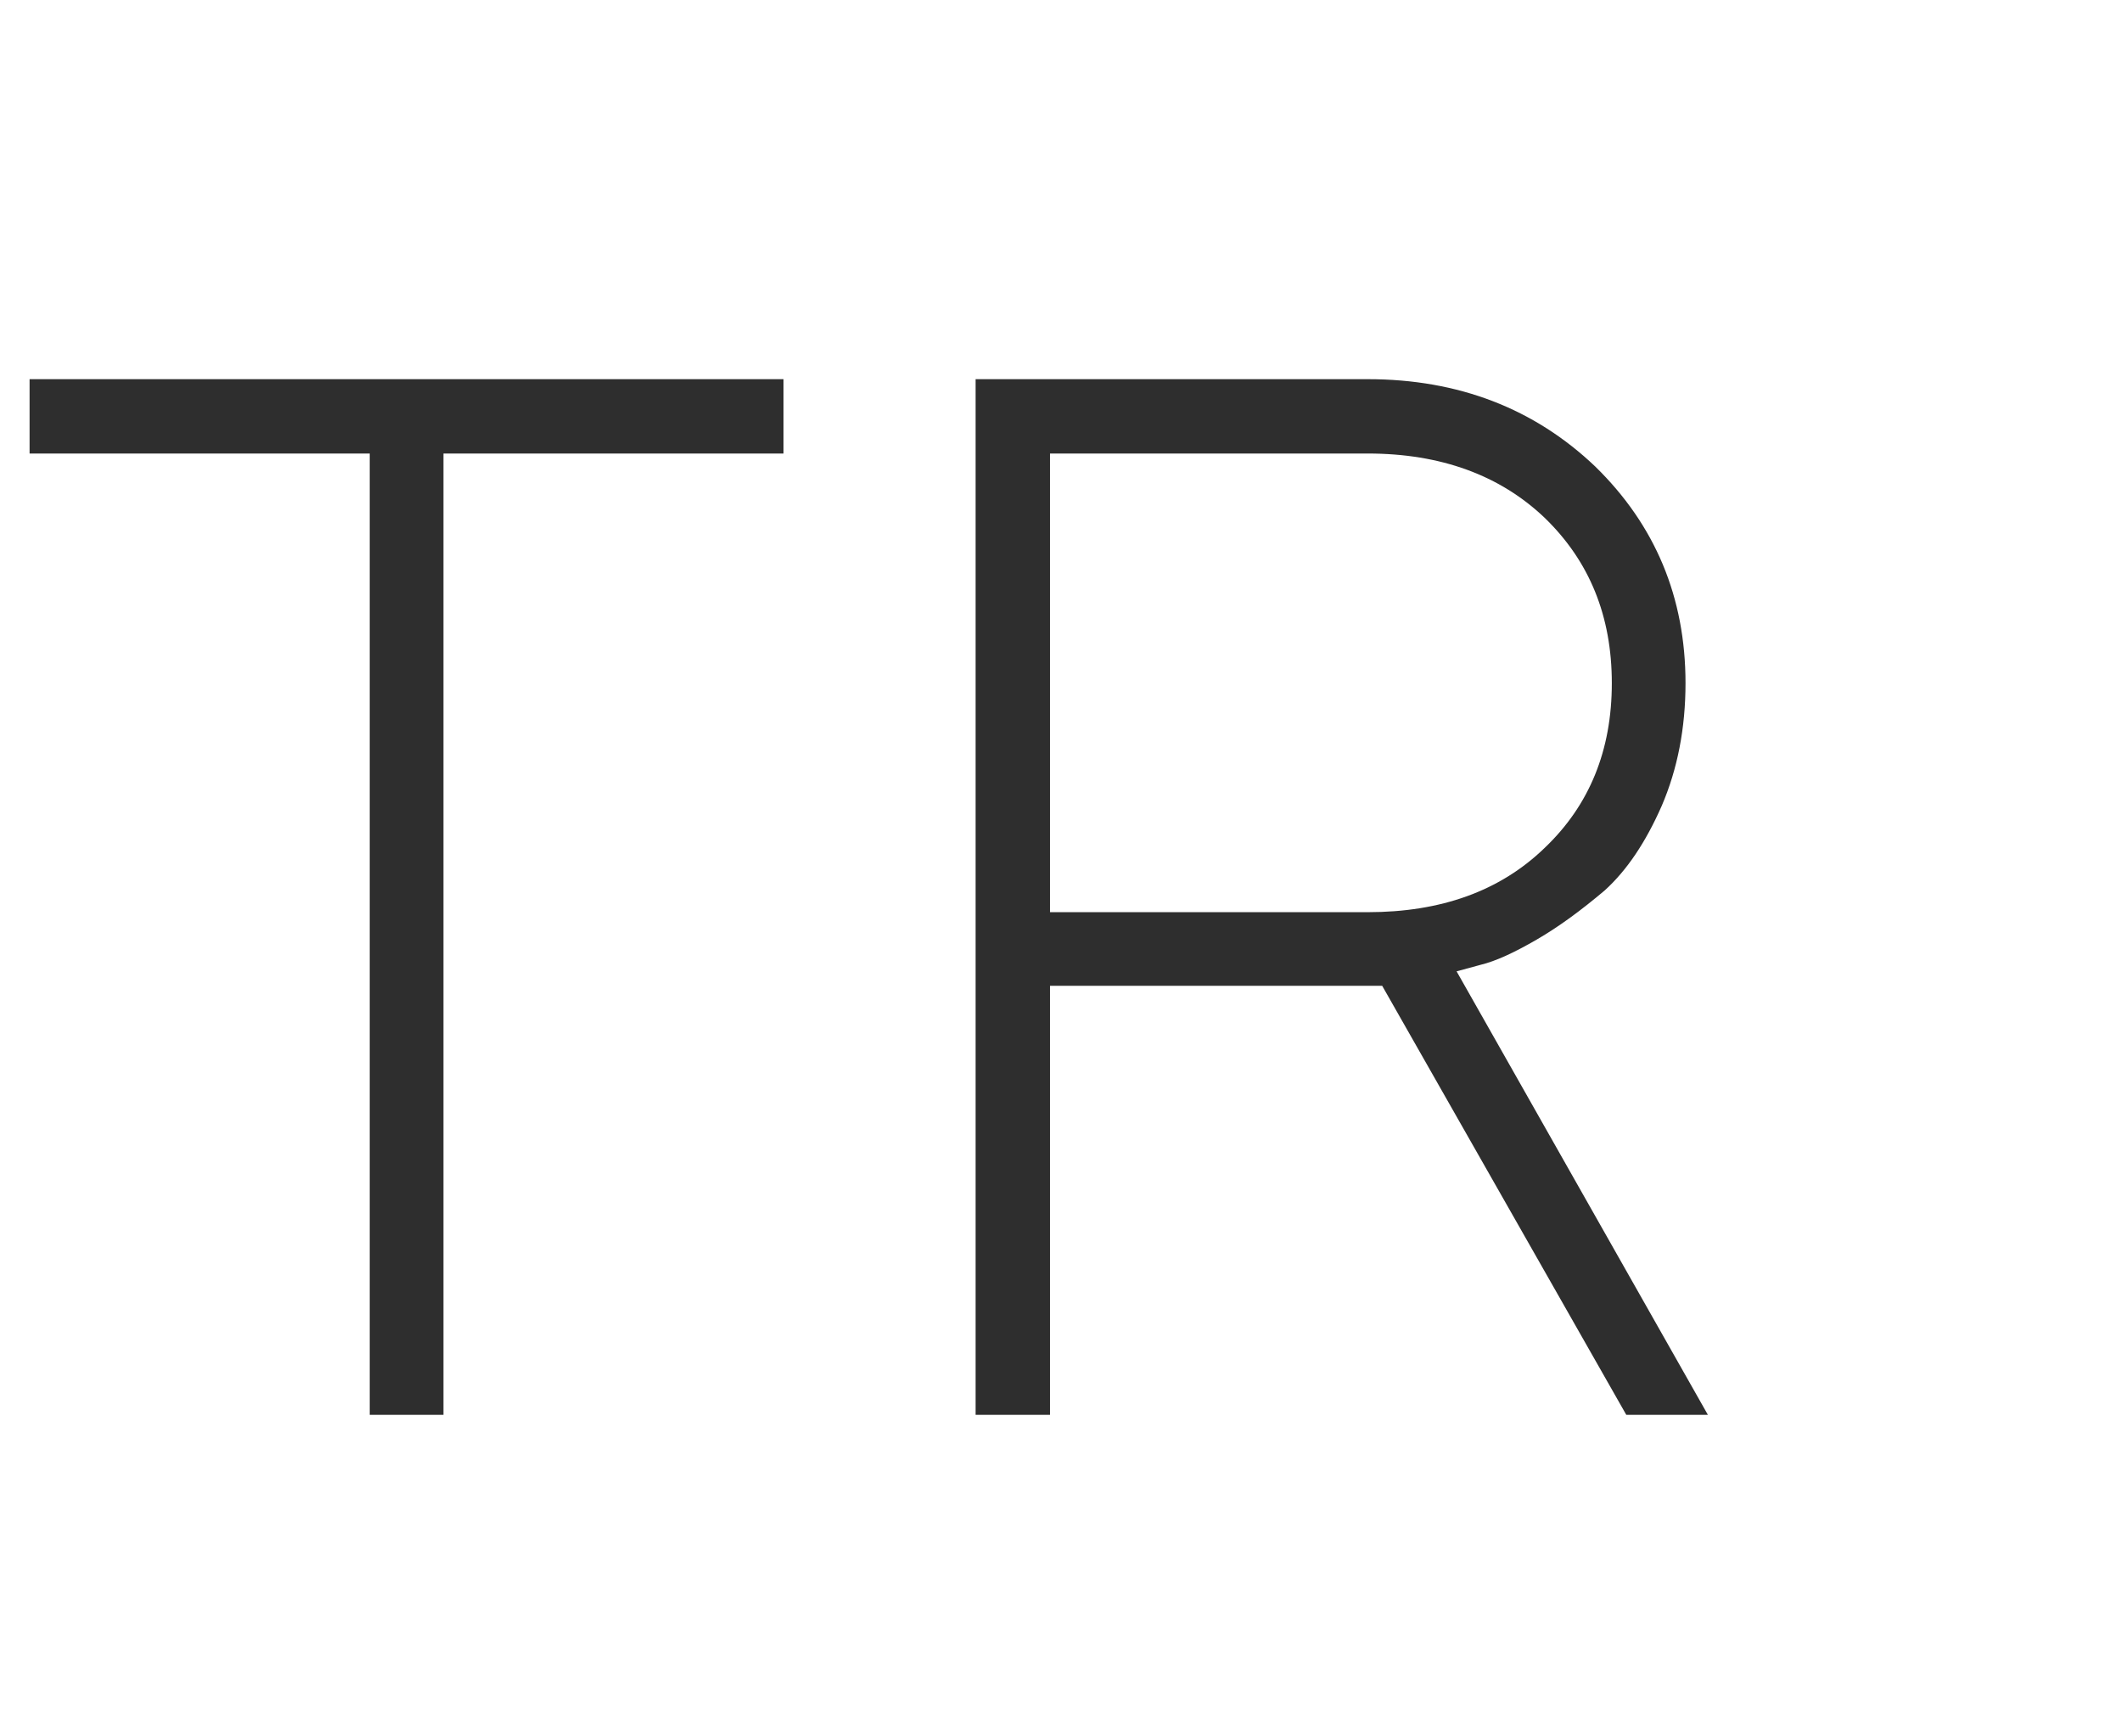 <?xml version="1.0" encoding="UTF-8"?> <svg xmlns="http://www.w3.org/2000/svg" width="33" height="27" viewBox="0 0 33 27" fill="none"> <path d="M0.46 5.896V7.052H5.75V22H6.896V7.052H12.185V5.896H0.46ZM15.172 5.896V22H16.329V15.329H21.495L25.291 22H26.56L22.652 15.104L23.023 15.003C23.258 14.947 23.55 14.812 23.898 14.61C24.247 14.408 24.595 14.15 24.954 13.847C25.302 13.532 25.594 13.094 25.841 12.533C26.088 11.96 26.212 11.32 26.212 10.623C26.212 9.287 25.74 8.164 24.808 7.254C23.865 6.356 22.686 5.896 21.27 5.896H15.172ZM21.27 7.052C22.405 7.052 23.326 7.389 24.022 8.052C24.718 8.726 25.066 9.579 25.066 10.623C25.066 11.668 24.718 12.521 24.022 13.184C23.326 13.858 22.405 14.184 21.27 14.184H16.329V7.052H21.27Z" fill="#2E2E2E"></path> </svg> 